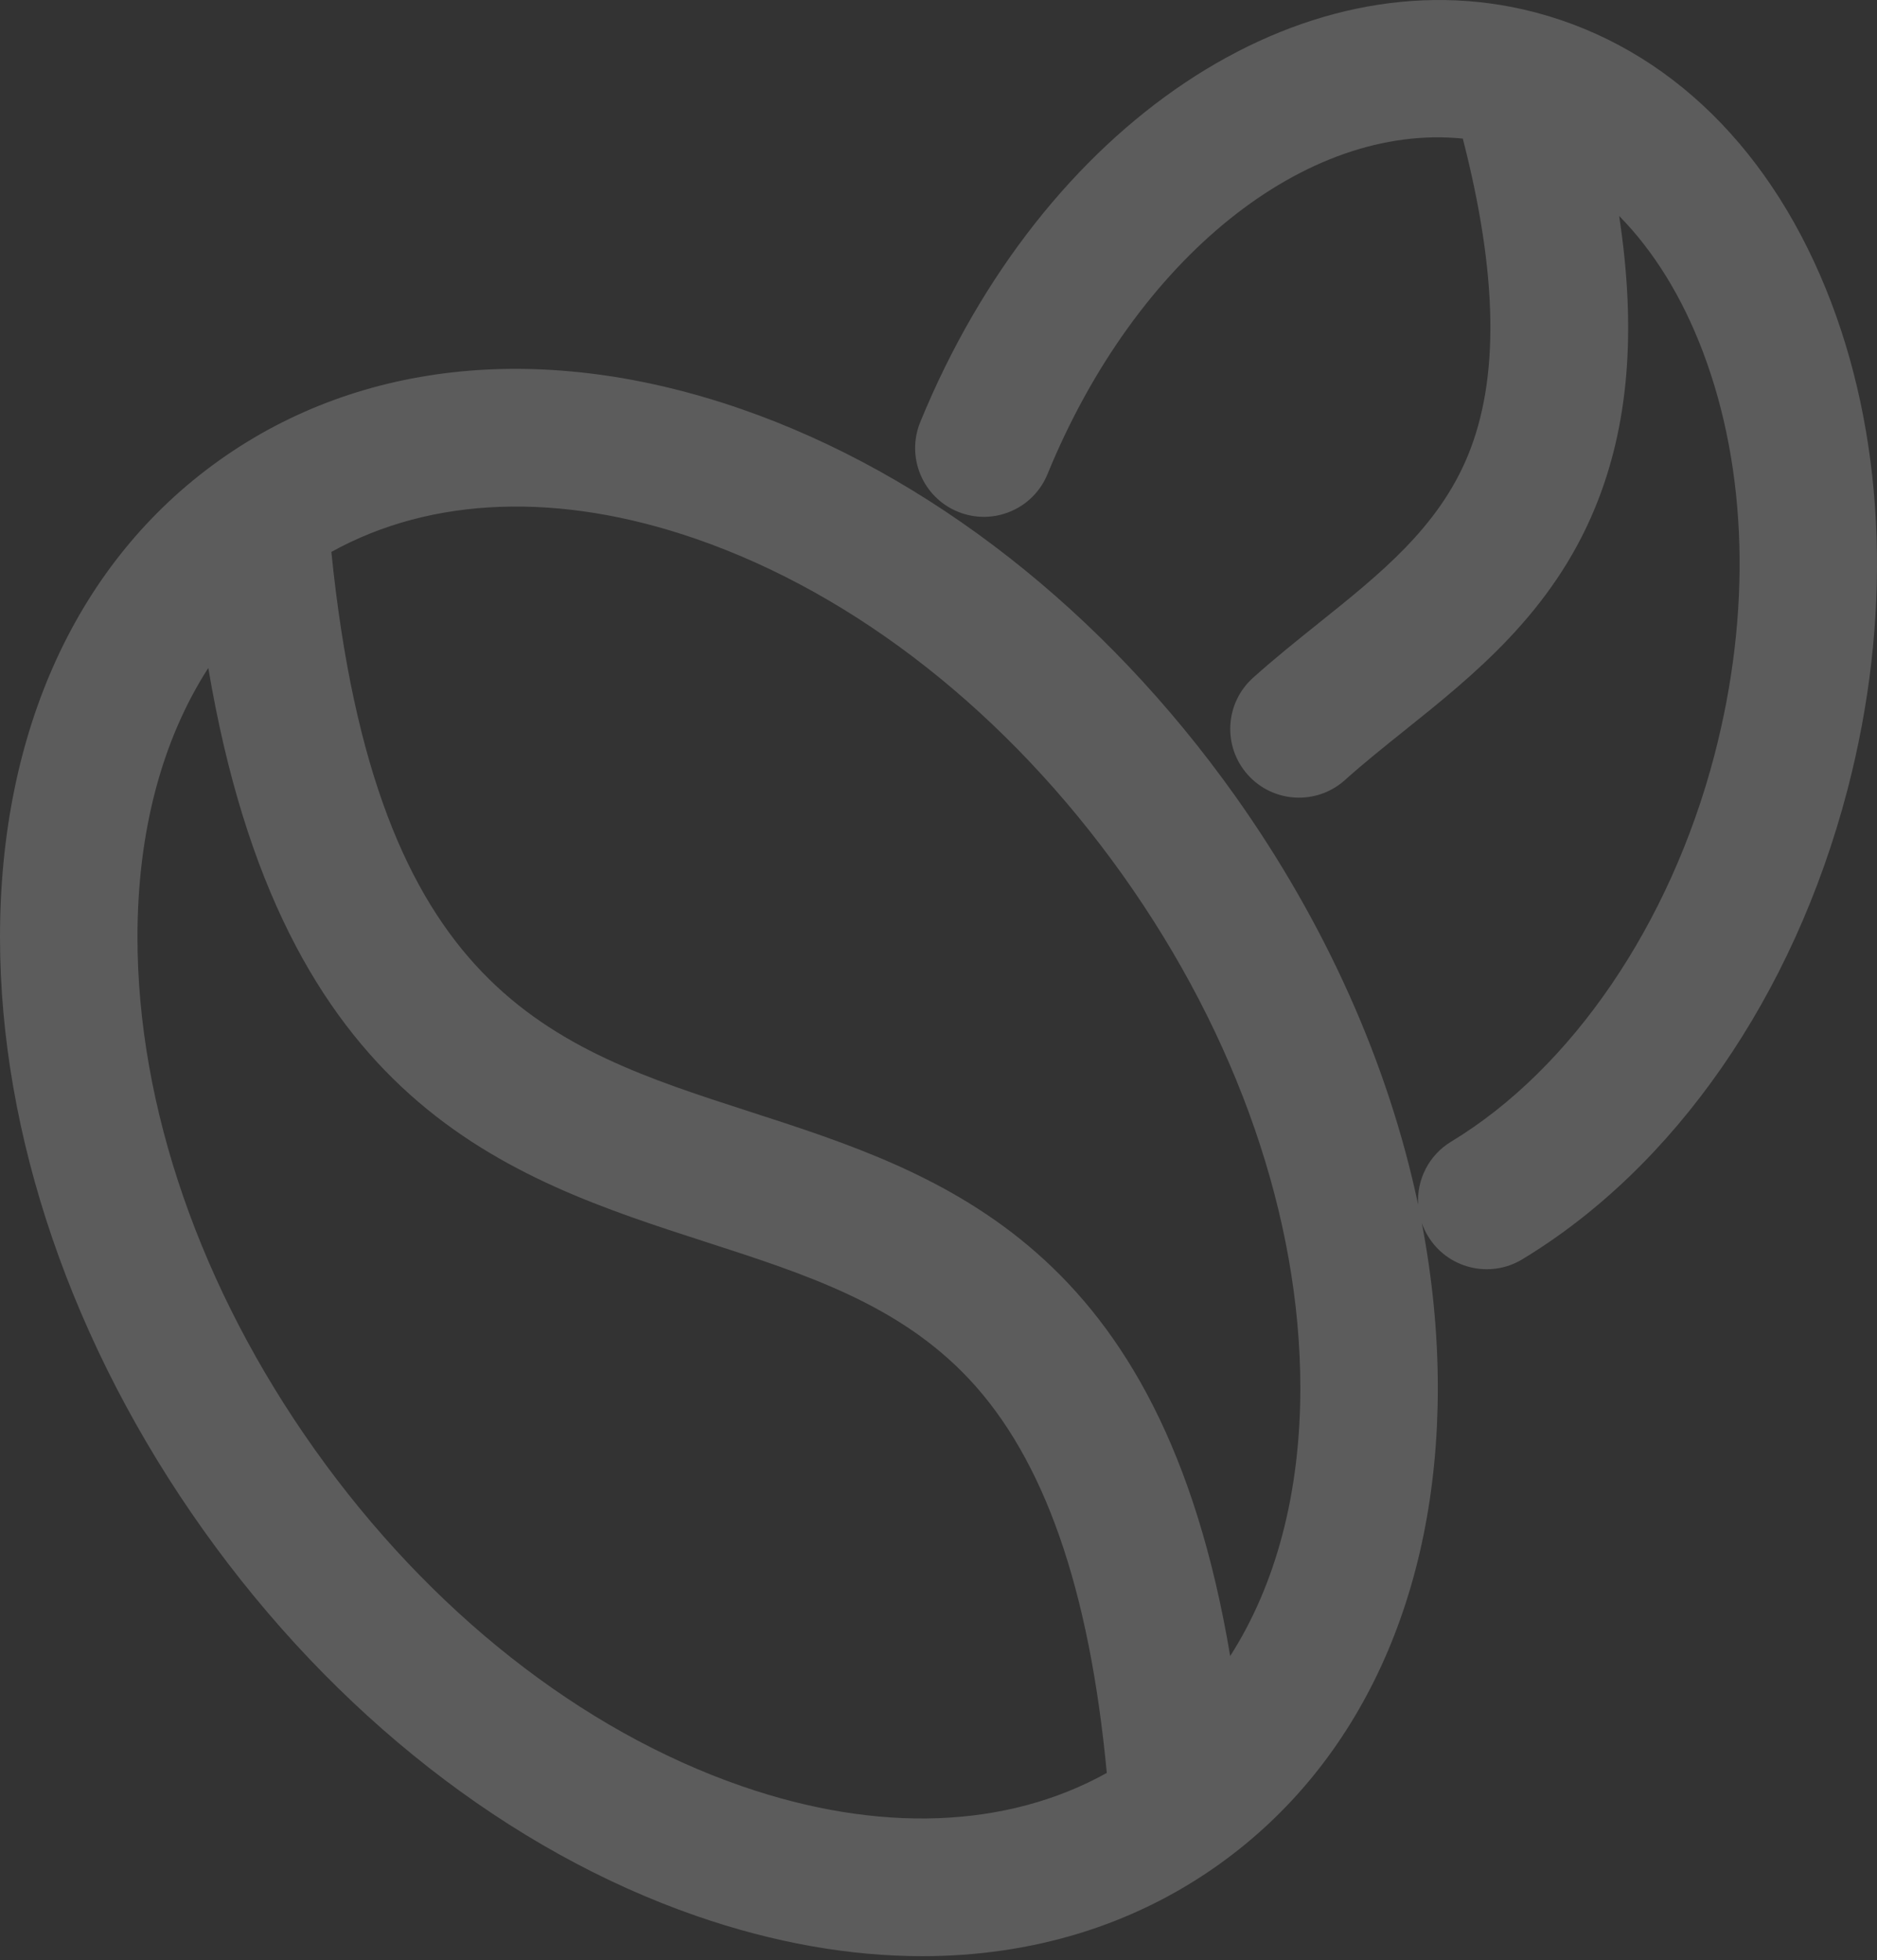 <?xml version="1.0" encoding="UTF-8"?>
<!-- Generator: Adobe Illustrator 16.0.4, SVG Export Plug-In . SVG Version: 6.00 Build 0)  -->
<svg xmlns="http://www.w3.org/2000/svg" xmlns:xlink="http://www.w3.org/1999/xlink" version="1.1" id="Ebene_1" x="0px" y="0px" width="430px" height="449px" viewBox="0 0 430 449" xml:space="preserve">
<rect x="0" y="0" width="430" height="449" fill="#333333" stroke="none"/>
<g>
	<g>
		<g opacity="0.2">
			<g>
				<g>
					<path fill="#FFFFFF" d="M211.287,448.047c-16.565,0-33.97-3.054-51.737-9.21c-42.852-14.851-82.982-46.259-112.999-88.438       C16.535,308.223,0.003,260.01,0,214.646c-0.003-47.246,17.751-85.96,50.003-109.049c0.158-0.118,0.319-0.232,0.483-0.345       c32.363-22.914,74.736-27.02,119.352-11.557c42.852,14.851,82.983,46.259,112.999,88.437       c20.877,29.336,35.232,61.59,42.038,93.779c-0.339-5.653,2.392-11.301,7.574-14.432c27.622-16.699,50.157-49.757,60.282-88.433       c8.545-32.649,7.613-65.497-2.622-92.49c-4.774-12.591-11.295-23.087-19.179-31.1c4.02,26.458,2.162,48.189-5.529,66.869       c-9.867,23.961-27.78,38.3-43.584,50.949c-4.843,3.876-9.417,7.538-13.717,11.398c-6.474,5.806-16.43,5.267-22.237-1.204       c-5.809-6.474-5.27-16.429,1.204-22.237c4.959-4.45,10.1-8.563,15.069-12.542c14.075-11.268,27.371-21.911,34.143-38.355       c7.233-17.563,6.86-41.372-1.168-72.589c-35.929-3.634-74.81,27.206-95.142,76.854c-3.296,8.048-12.489,11.9-20.539,8.604       c-8.049-3.295-11.901-12.491-8.605-20.54c27.966-68.285,87.017-107.728,140.53-93.92c0.202,0.048,0.401,0.101,0.599,0.157       c30.402,8.073,54.4,31.674,67.602,66.49c12.539,33.06,13.831,72.706,3.643,111.632       c-12.332,47.112-39.472,86.261-74.455,107.409c-7.445,4.501-17.125,2.113-21.624-5.33c-0.575-0.953-1.038-1.939-1.392-2.949       c2.42,12.67,3.66,25.307,3.662,37.735c0.003,47.247-17.758,85.968-50.013,109.056c-0.153,0.111-0.306,0.225-0.463,0.331       C259.436,441.067,236.327,448.047,211.287,448.047z M47.72,152.991c-10.592,16.434-16.228,37.497-16.227,61.653       c0.003,38.877,14.463,80.604,40.717,117.496c26.252,36.889,60.933,64.214,97.652,76.938       c31.387,10.877,60.735,9.755,83.692-3.005c-4.001-42.369-14.372-71.958-31.608-90.281       c-16.033-17.045-37.364-23.938-59.947-31.234C116.076,269.72,64.593,253.082,47.72,152.991z M75.91,126.414       c10.212,100.526,49.961,113.374,95.771,128.174c44.504,14.38,94.356,30.479,110.142,124.71       c10.492-16.399,16.073-37.374,16.072-61.411c-0.004-38.878-14.465-80.604-40.719-117.496       c-26.252-36.89-60.932-64.215-97.651-76.939C128.176,112.584,98.856,113.694,75.91,126.414z"></path>
				</g>
			</g>
		</g>
	</g>
</g>
</svg>

